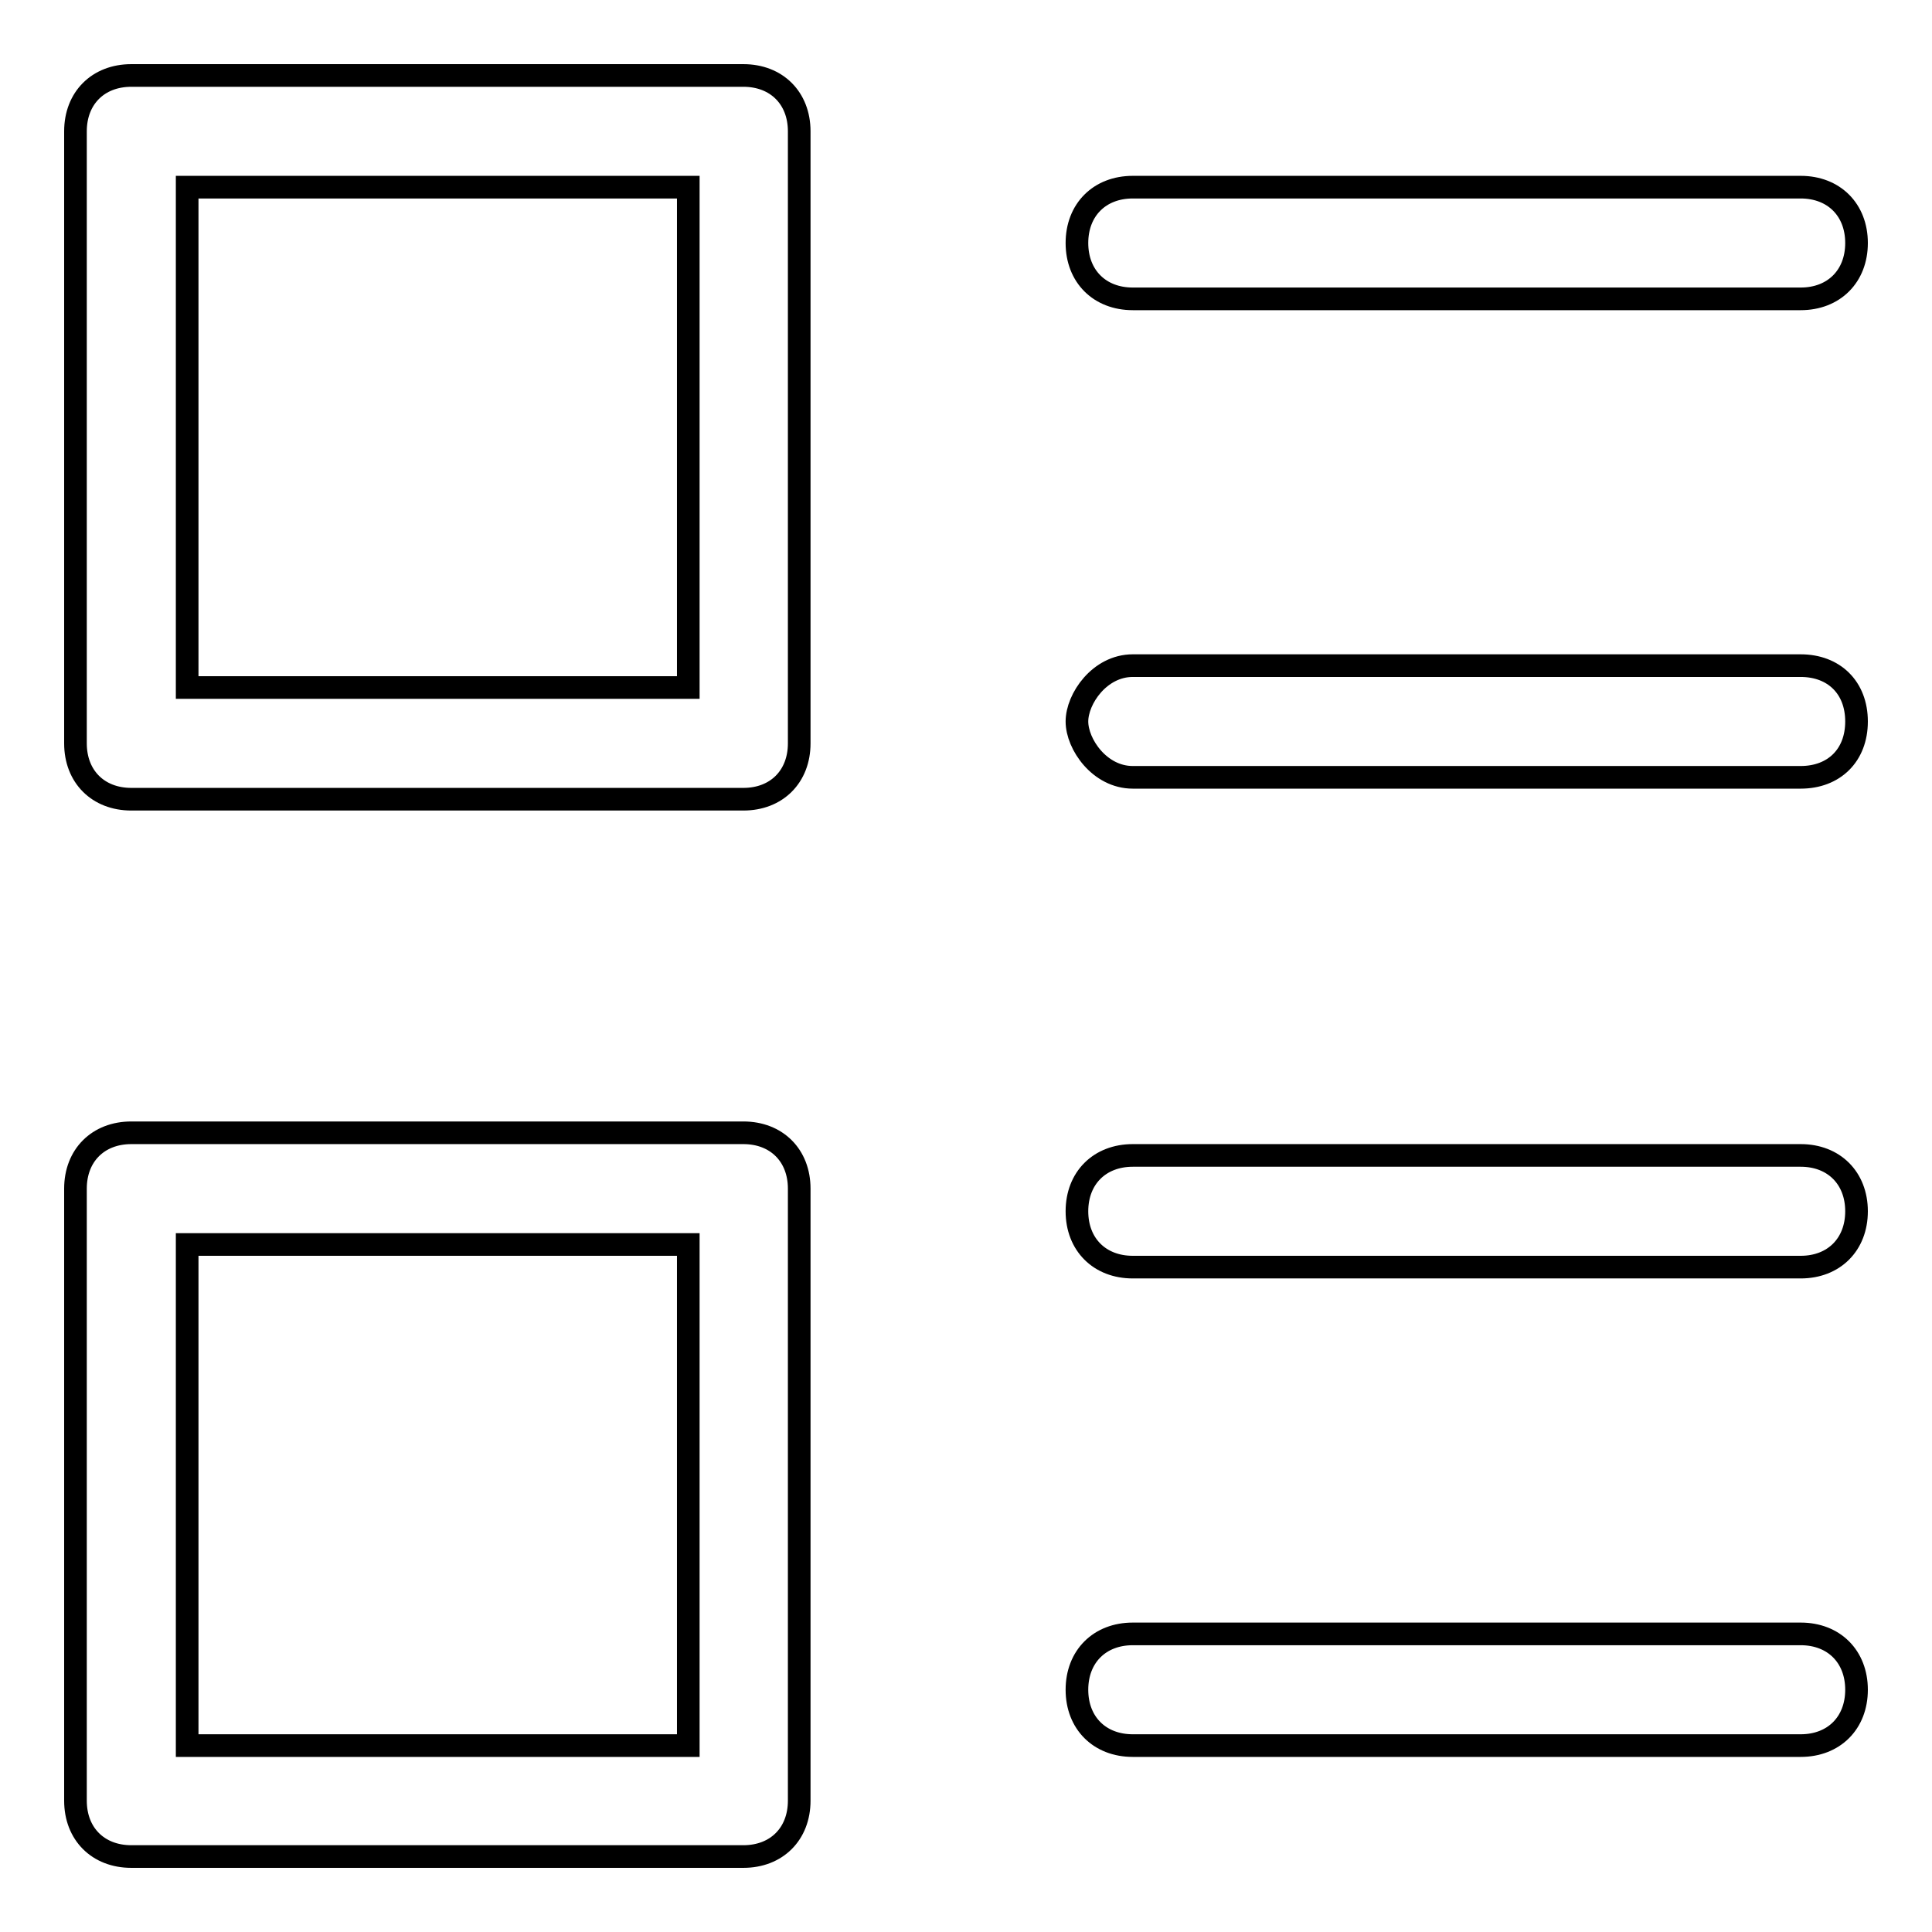<?xml version="1.0" encoding="utf-8"?>
<!-- Svg Vector Icons : http://www.onlinewebfonts.com/icon -->
<!DOCTYPE svg PUBLIC "-//W3C//DTD SVG 1.1//EN" "http://www.w3.org/Graphics/SVG/1.1/DTD/svg11.dtd">
<svg version="1.1" xmlns="http://www.w3.org/2000/svg" xmlns:xlink="http://www.w3.org/1999/xlink" x="0px" y="0px" viewBox="0 0 256 256" enable-background="new 0 0 256 256" xml:space="preserve">
<g> <path stroke-width="3" fill-opacity="0" stroke="#000000"  d="M98.5,105.9H17.4c-4.4,0-7.4-3-7.4-7.4V17.4c0-4.4,3-7.4,7.4-7.4h81.1c4.4,0,7.4,3,7.4,7.4v81.1 C105.9,102.9,102.9,105.9,98.5,105.9z M24.8,91.1h66.4V24.8H24.8V91.1z M98.5,246H17.4c-4.4,0-7.4-3-7.4-7.4v-81.1 c0-4.4,3-7.4,7.4-7.4h81.1c4.4,0,7.4,3,7.4,7.4v81.1C105.9,243,102.9,246,98.5,246z M24.8,231.3h66.4v-66.4H24.8V231.3z  M238.6,88.2h-88.5c-4.4,0-7.4,4.4-7.4,7.4c0,3,3,7.4,7.4,7.4h88.5c4.4,0,7.4-2.9,7.4-7.4C246,91.1,243,88.2,238.6,88.2z  M238.6,153.1h-88.5c-4.4,0-7.4,3-7.4,7.4s3,7.4,7.4,7.4h88.5c4.4,0,7.4-3,7.4-7.4S243,153.1,238.6,153.1z M238.6,24.8h-88.5 c-4.4,0-7.4,3-7.4,7.4s3,7.4,7.4,7.4h88.5c4.4,0,7.4-3,7.4-7.4S243,24.8,238.6,24.8z M238.6,216.5h-88.5c-4.4,0-7.4,3-7.4,7.4 s3,7.4,7.4,7.4h88.5c4.4,0,7.4-3,7.4-7.4S243,216.5,238.6,216.5z"/></g>
</svg>